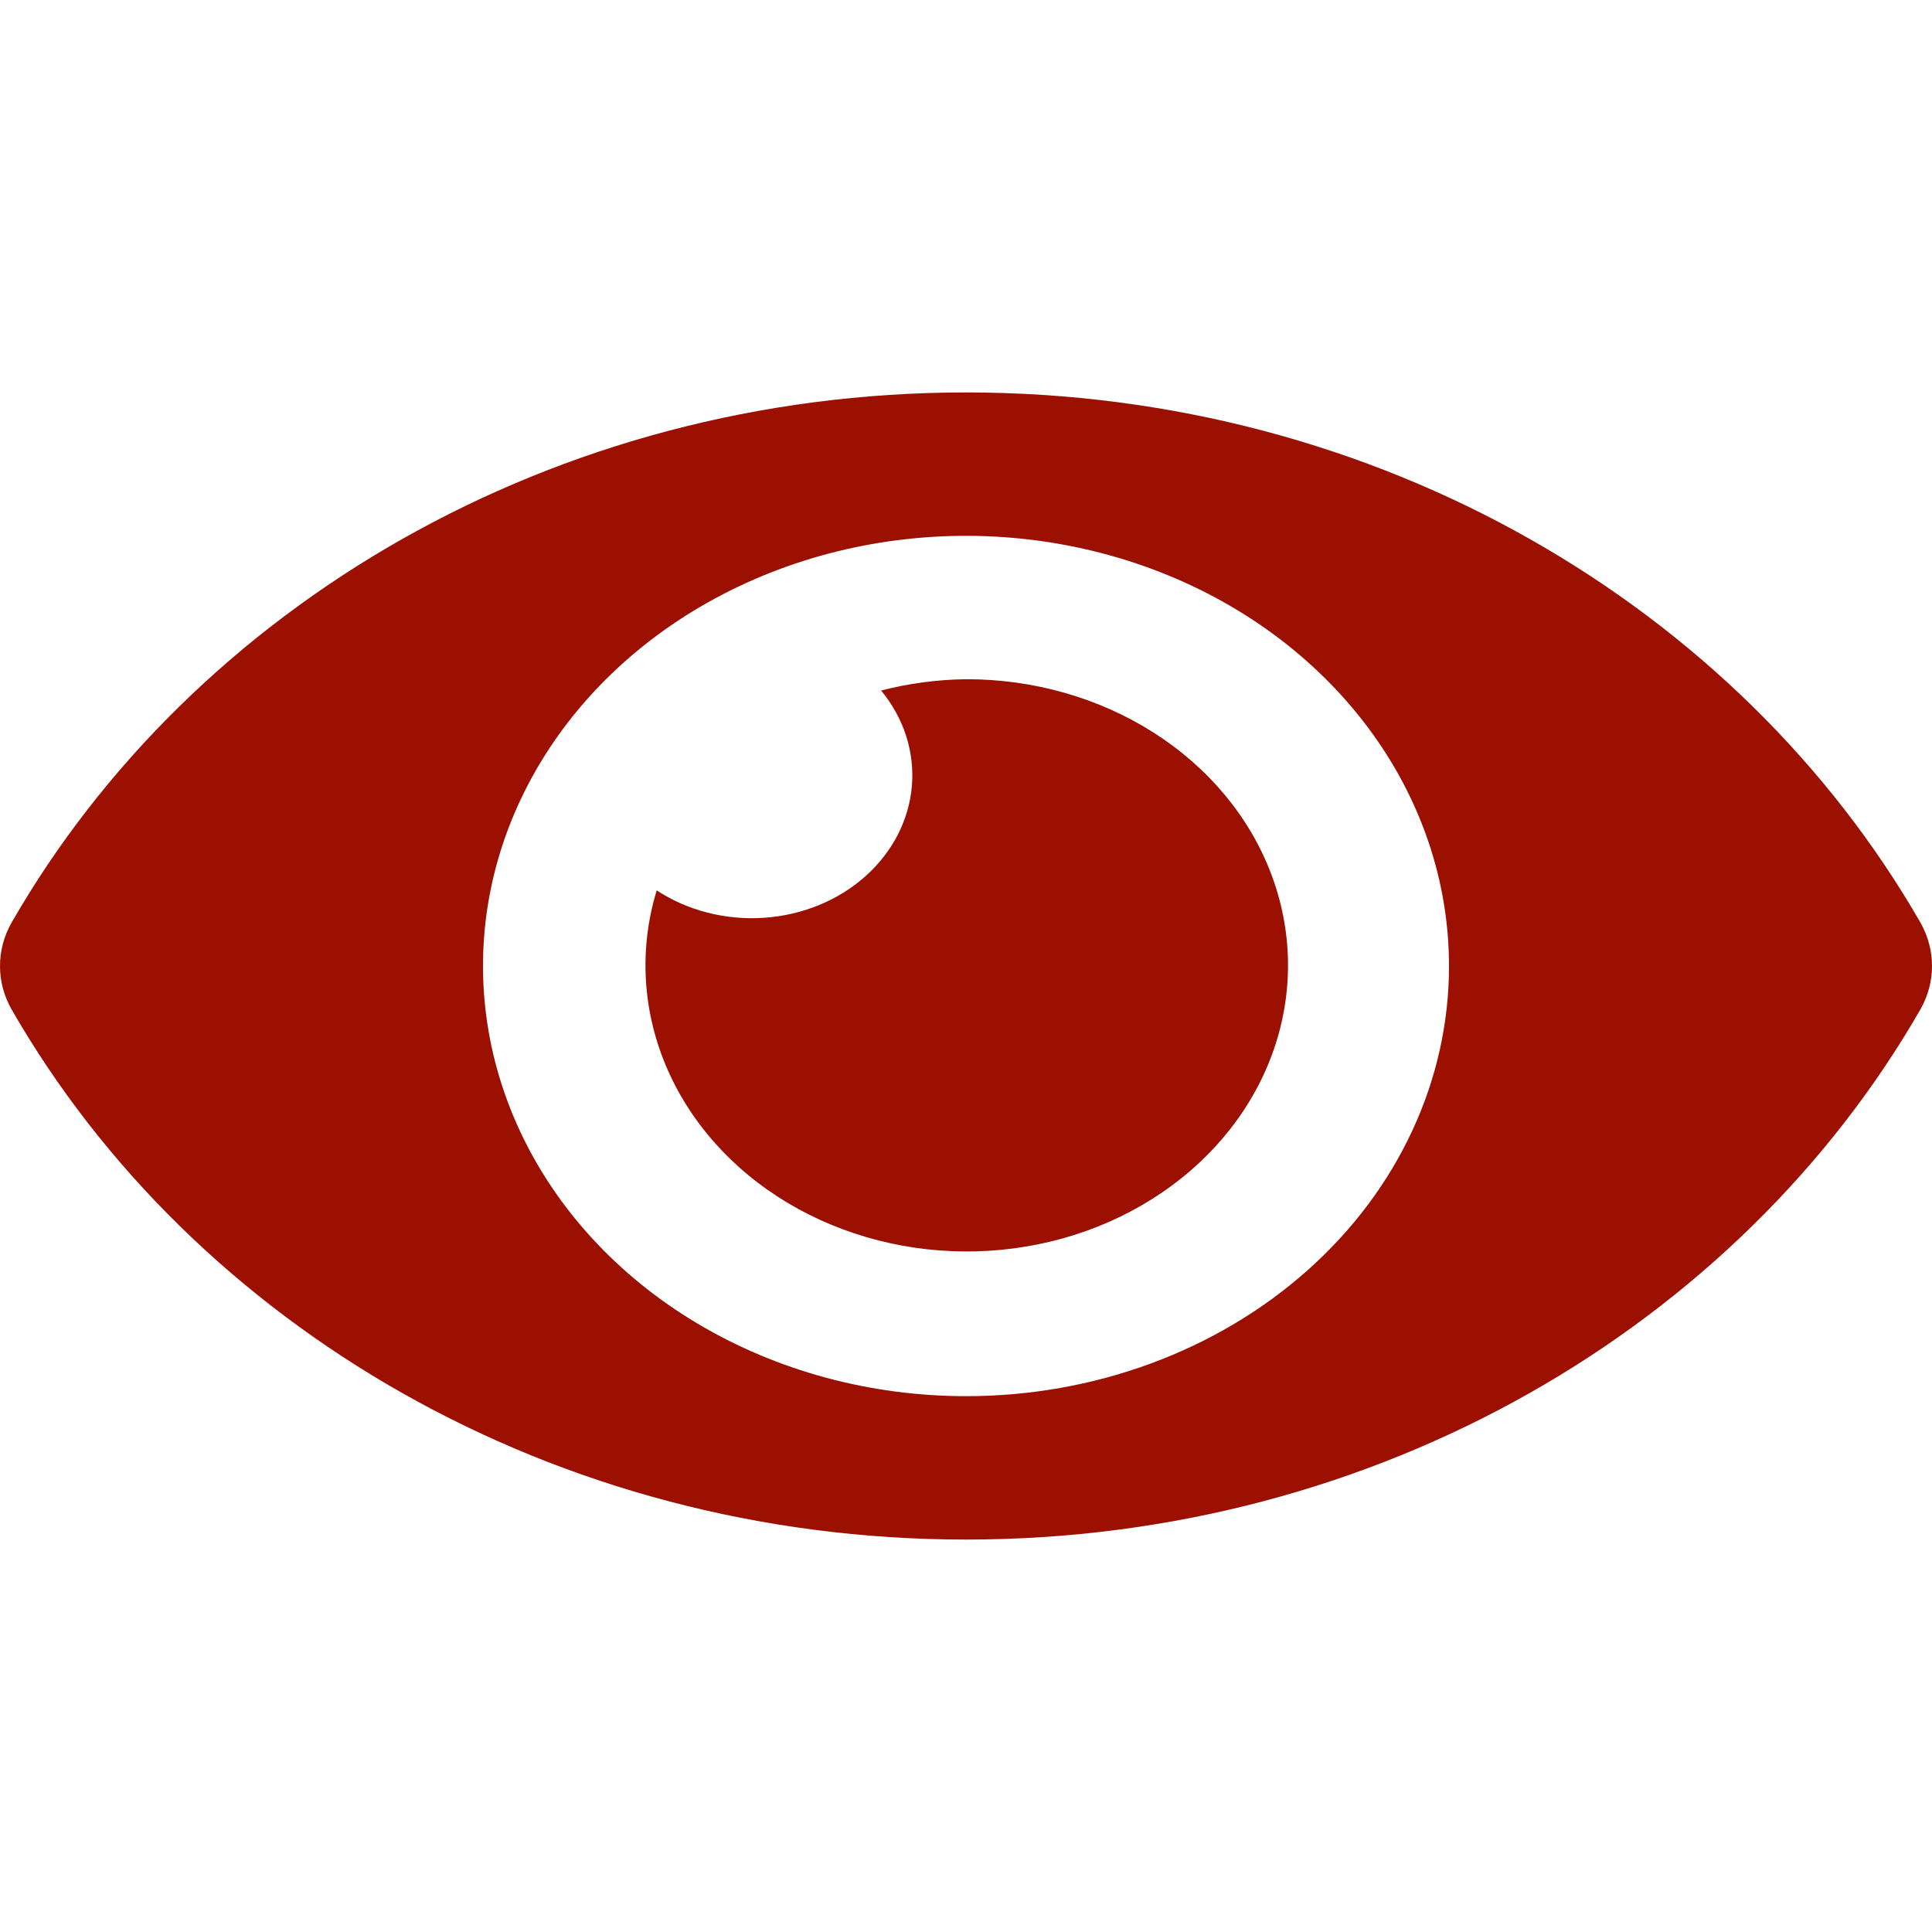 <svg width="64" height="64" viewBox="0 0 64 64" fill="none" xmlns="http://www.w3.org/2000/svg">
<path d="M63.613 30.555C57.588 20.084 45.659 13 32 13C18.341 13 6.409 20.089 0.387 30.556C0.132 31.004 0 31.499 0 32.001C0 32.502 0.132 32.997 0.387 33.445C6.412 43.916 18.341 51 32 51C45.659 51 57.591 43.911 63.613 33.444C63.868 32.996 64 32.501 64 32C64 31.498 63.868 31.003 63.613 30.555ZM32 46.25C28.835 46.25 25.742 45.414 23.111 43.848C20.48 42.283 18.429 40.057 17.218 37.453C16.007 34.849 15.69 31.984 16.307 29.22C16.925 26.456 18.449 23.917 20.686 21.924C22.924 19.931 25.775 18.574 28.878 18.024C31.982 17.474 35.199 17.756 38.123 18.835C41.047 19.913 43.545 21.74 45.303 24.083C47.062 26.427 48 29.182 48 32C48.001 33.872 47.588 35.725 46.784 37.454C45.98 39.184 44.802 40.755 43.316 42.078C41.83 43.402 40.066 44.451 38.124 45.167C36.182 45.883 34.101 46.251 32 46.25ZM32 22.5C31.048 22.512 30.102 22.638 29.188 22.875C29.941 23.787 30.303 24.91 30.207 26.039C30.111 27.168 29.564 28.229 28.665 29.03C27.766 29.831 26.574 30.318 25.307 30.403C24.039 30.489 22.779 30.166 21.754 29.495C21.171 31.409 21.276 33.437 22.055 35.294C22.834 37.152 24.247 38.745 26.096 39.849C27.945 40.954 30.136 41.514 32.361 41.452C34.586 41.389 36.733 40.707 38.5 39.5C40.267 38.294 41.564 36.625 42.21 34.727C42.855 32.83 42.817 30.8 42.099 28.923C41.382 27.046 40.021 25.417 38.21 24.265C36.398 23.113 34.226 22.495 32 22.5Z" fill="#9C1002"/>
</svg>
